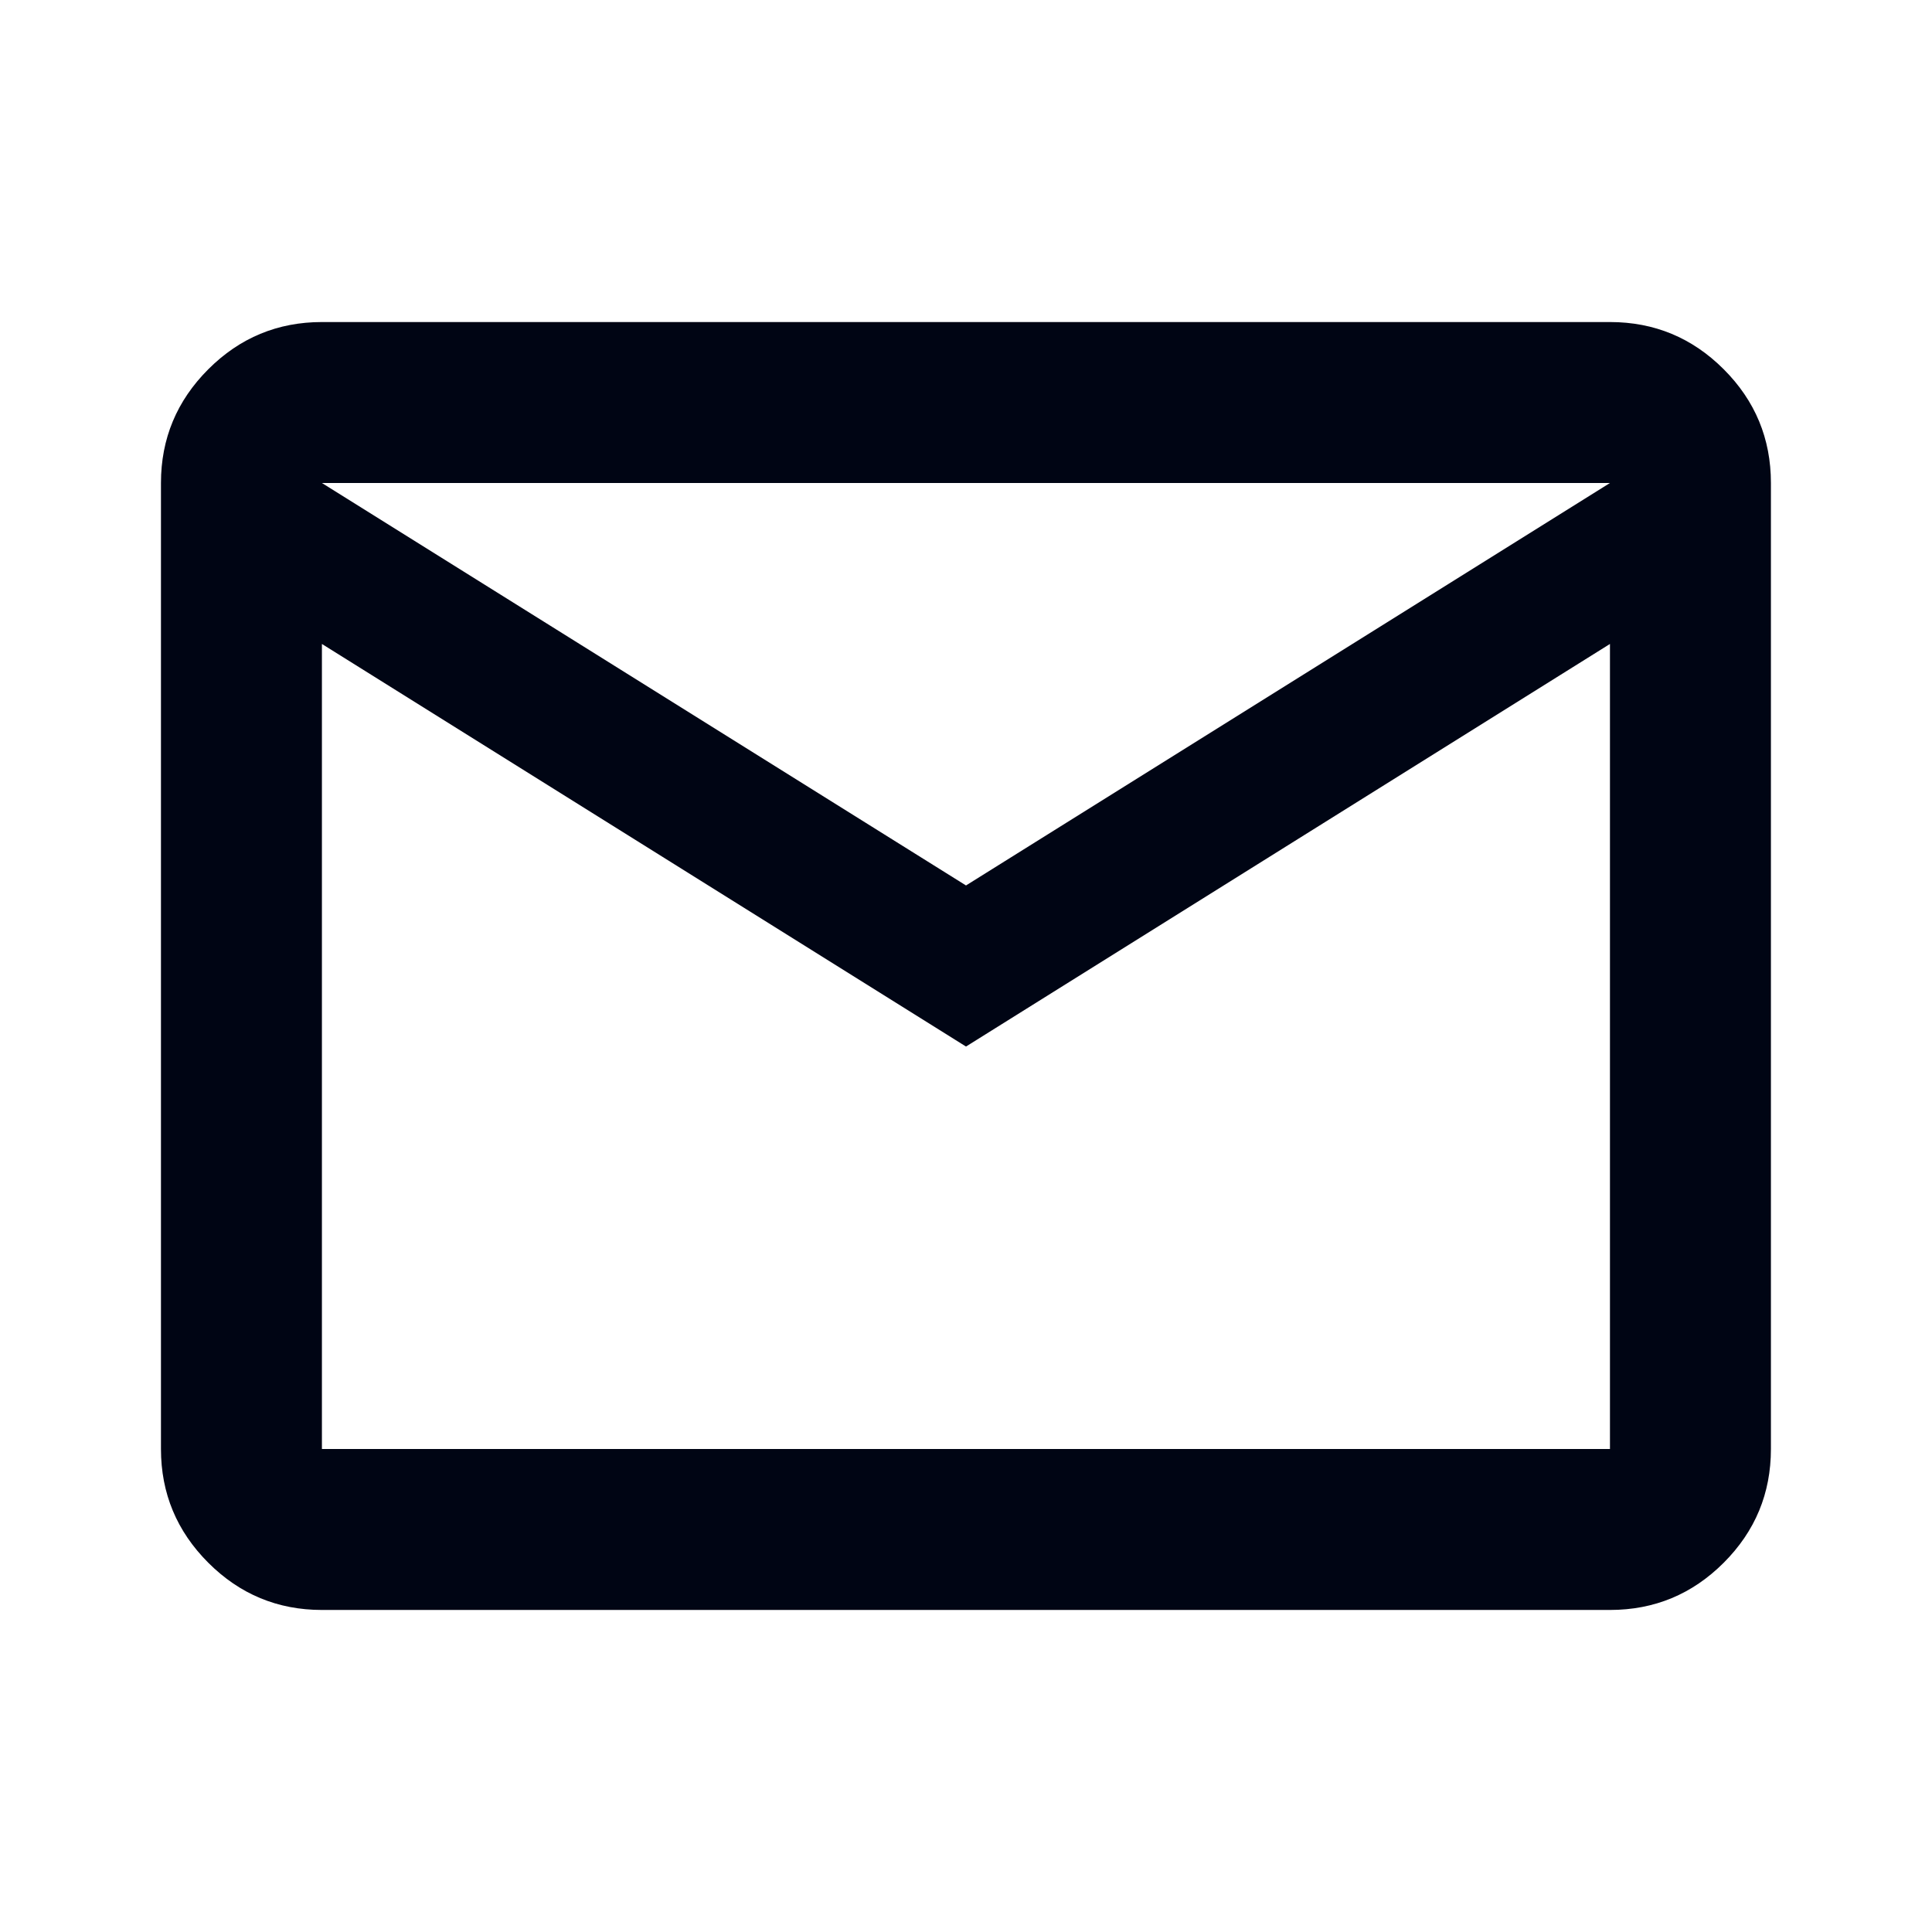<svg width="16" height="16" viewBox="0 0 16 16" fill="none" xmlns="http://www.w3.org/2000/svg">
<mask id="mask0_1133_772" style="mask-type:alpha" maskUnits="userSpaceOnUse" x="0" y="0" width="16" height="16">
<rect width="16" height="16" fill="#D9D9D9"/>
</mask>
<g mask="url(#mask0_1133_772)">
<path d="M2.666 13.333C2.3 13.333 1.986 13.203 1.725 12.942C1.464 12.681 1.333 12.367 1.333 12V4C1.333 3.633 1.464 3.319 1.725 3.058C1.986 2.797 2.3 2.667 2.666 2.667H13.333C13.7 2.667 14.014 2.797 14.275 3.058C14.536 3.319 14.666 3.633 14.666 4V12C14.666 12.367 14.536 12.681 14.275 12.942C14.014 13.203 13.7 13.333 13.333 13.333H2.666ZM8 8.667L2.666 5.333V12H13.333V5.333L8 8.667ZM8 7.333L13.333 4H2.666L8 7.333ZM2.666 5.333V4V12V5.333Z" fill="#000514"/>
</g>
</svg>
